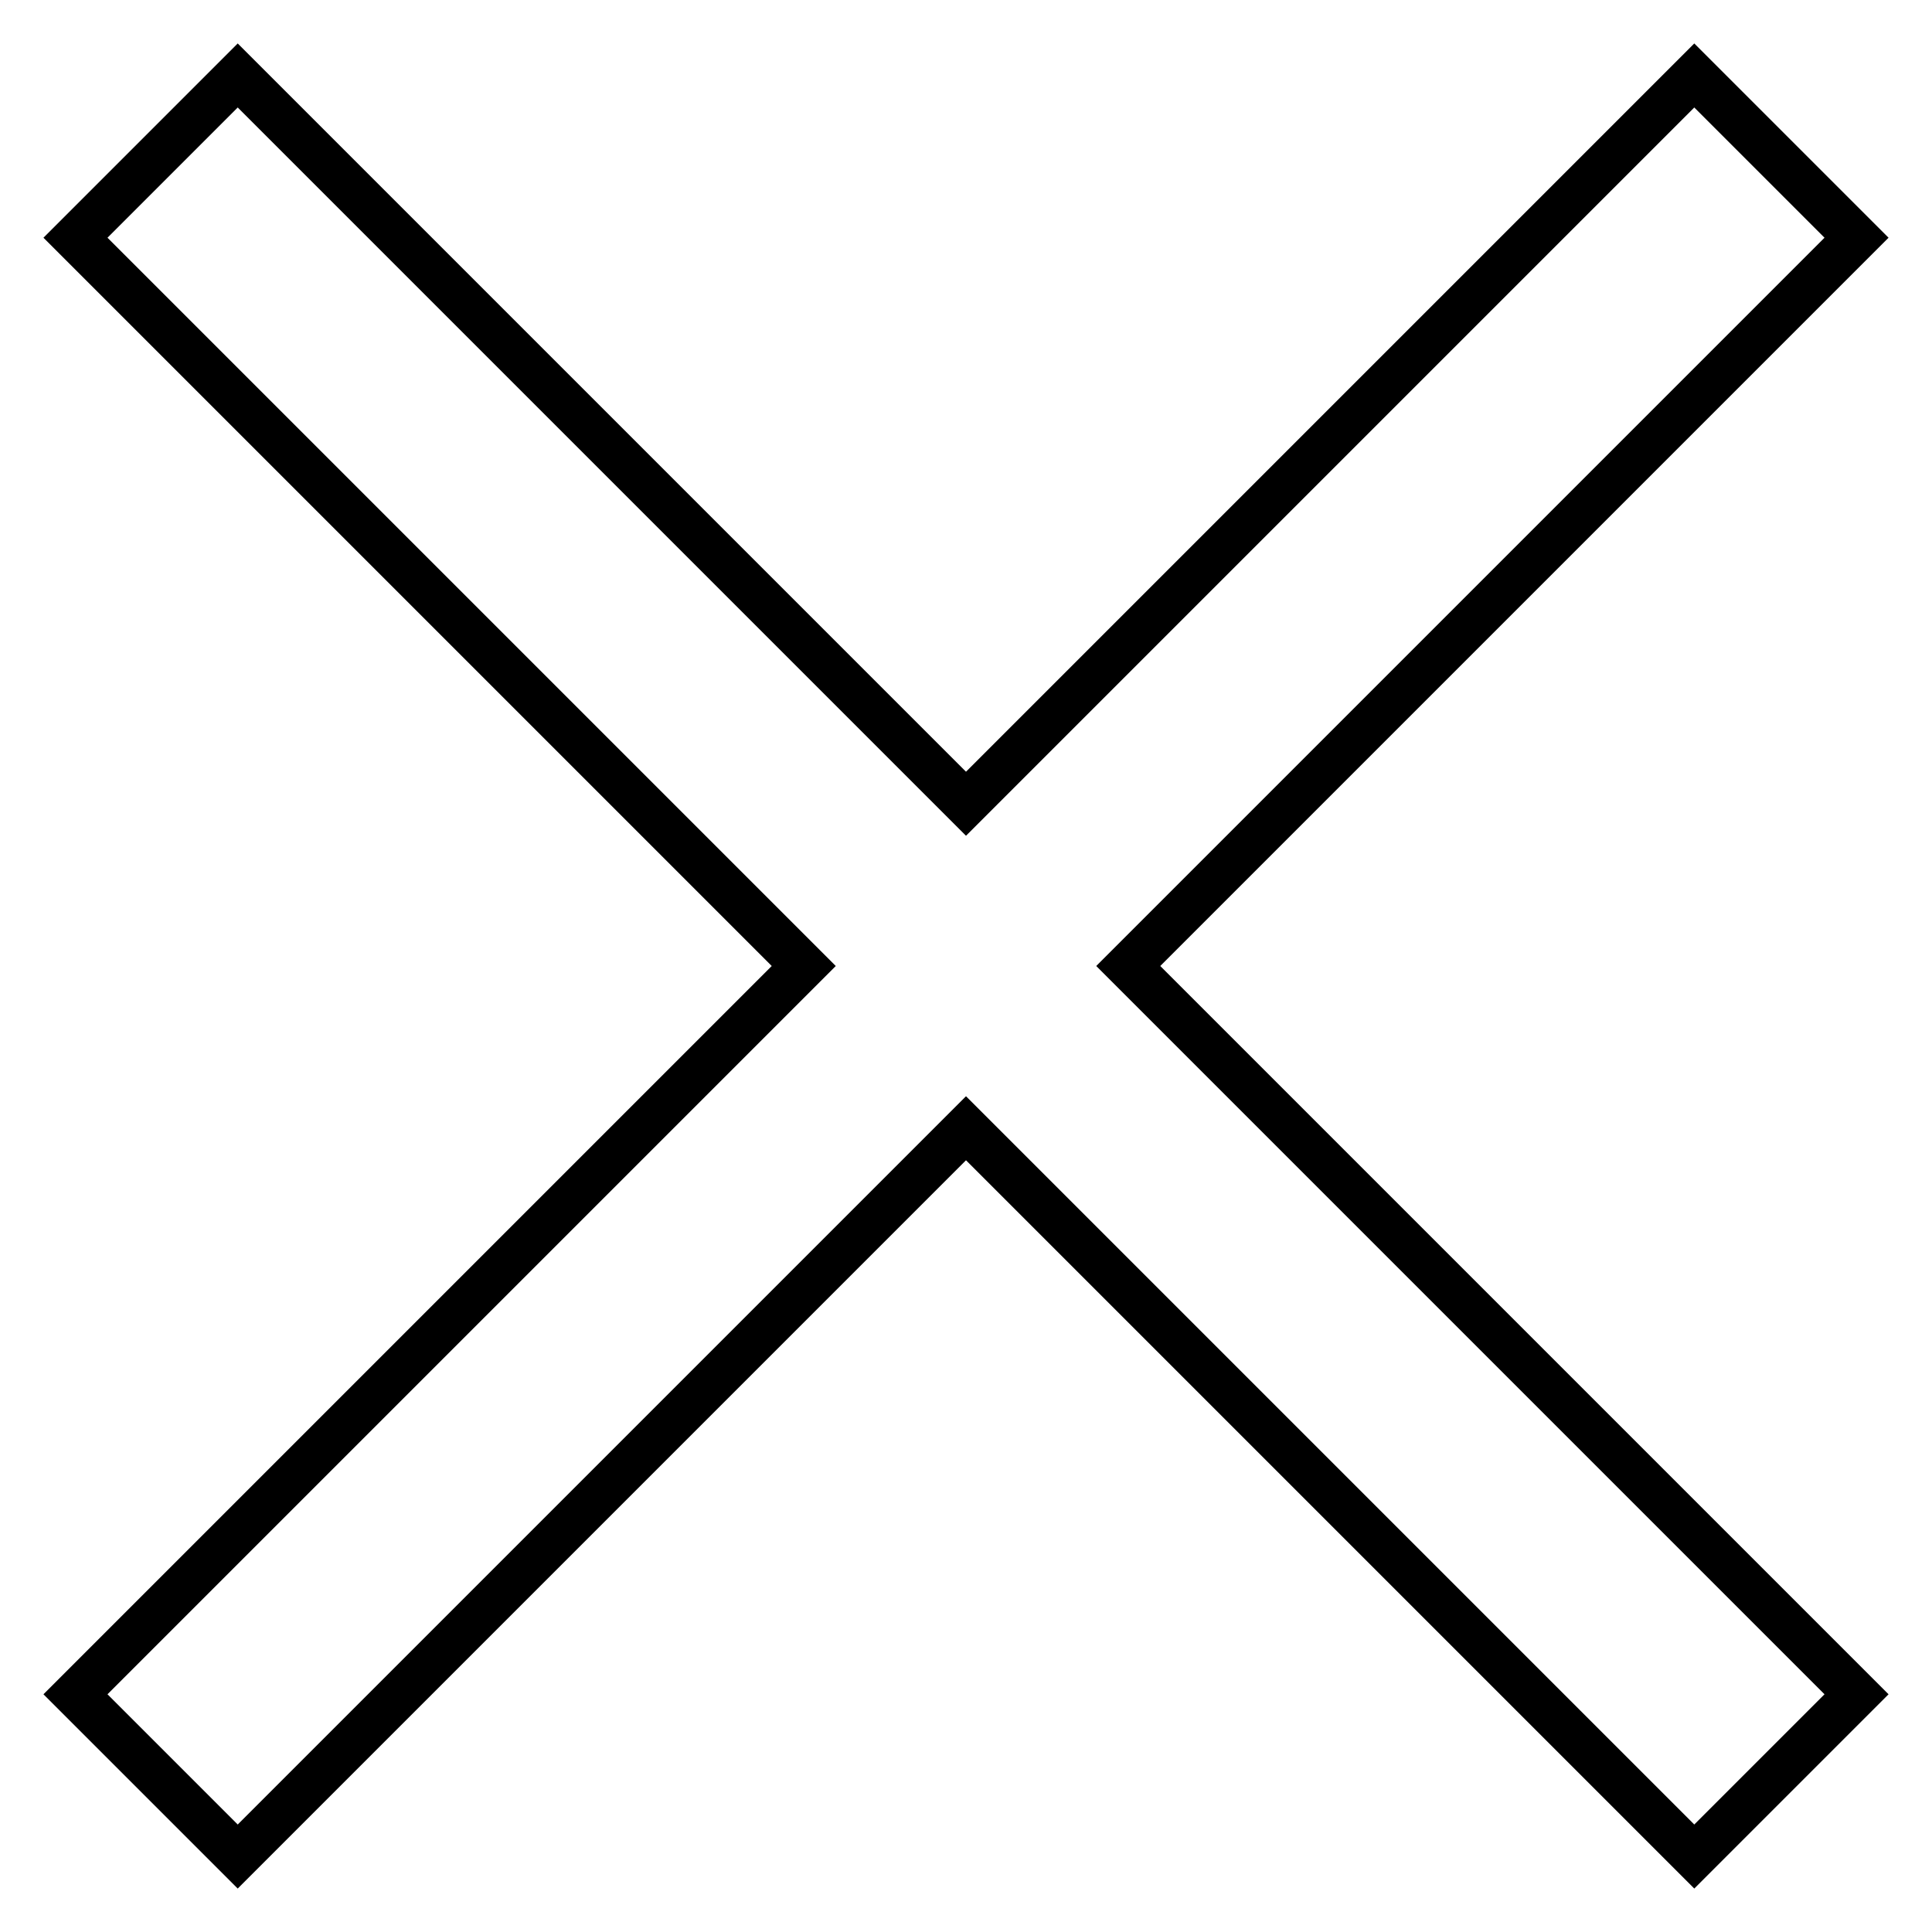 <?xml version="1.0" encoding="utf-8"?>
<!-- Svg Vector Icons : http://www.onlinewebfonts.com/icon -->
<!DOCTYPE svg PUBLIC "-//W3C//DTD SVG 1.1//EN" "http://www.w3.org/Graphics/SVG/1.1/DTD/svg11.dtd">
<svg version="1.1" xmlns="http://www.w3.org/2000/svg" xmlns:xlink="http://www.w3.org/1999/xlink" x="0px" y="0px" viewBox="0 0 256 256" enable-background="new 0 0 256 256" xml:space="preserve">
<g> <path stroke-width="6" fill-opacity="0" stroke="#000000"  d="M246,224.5L224.5,246L128,149.5L31.5,246L10,224.5l96.5-96.5L10,31.5L31.5,10l96.5,96.5L224.5,10L246,31.5 L149.5,128L246,224.5z"/></g>
</svg>